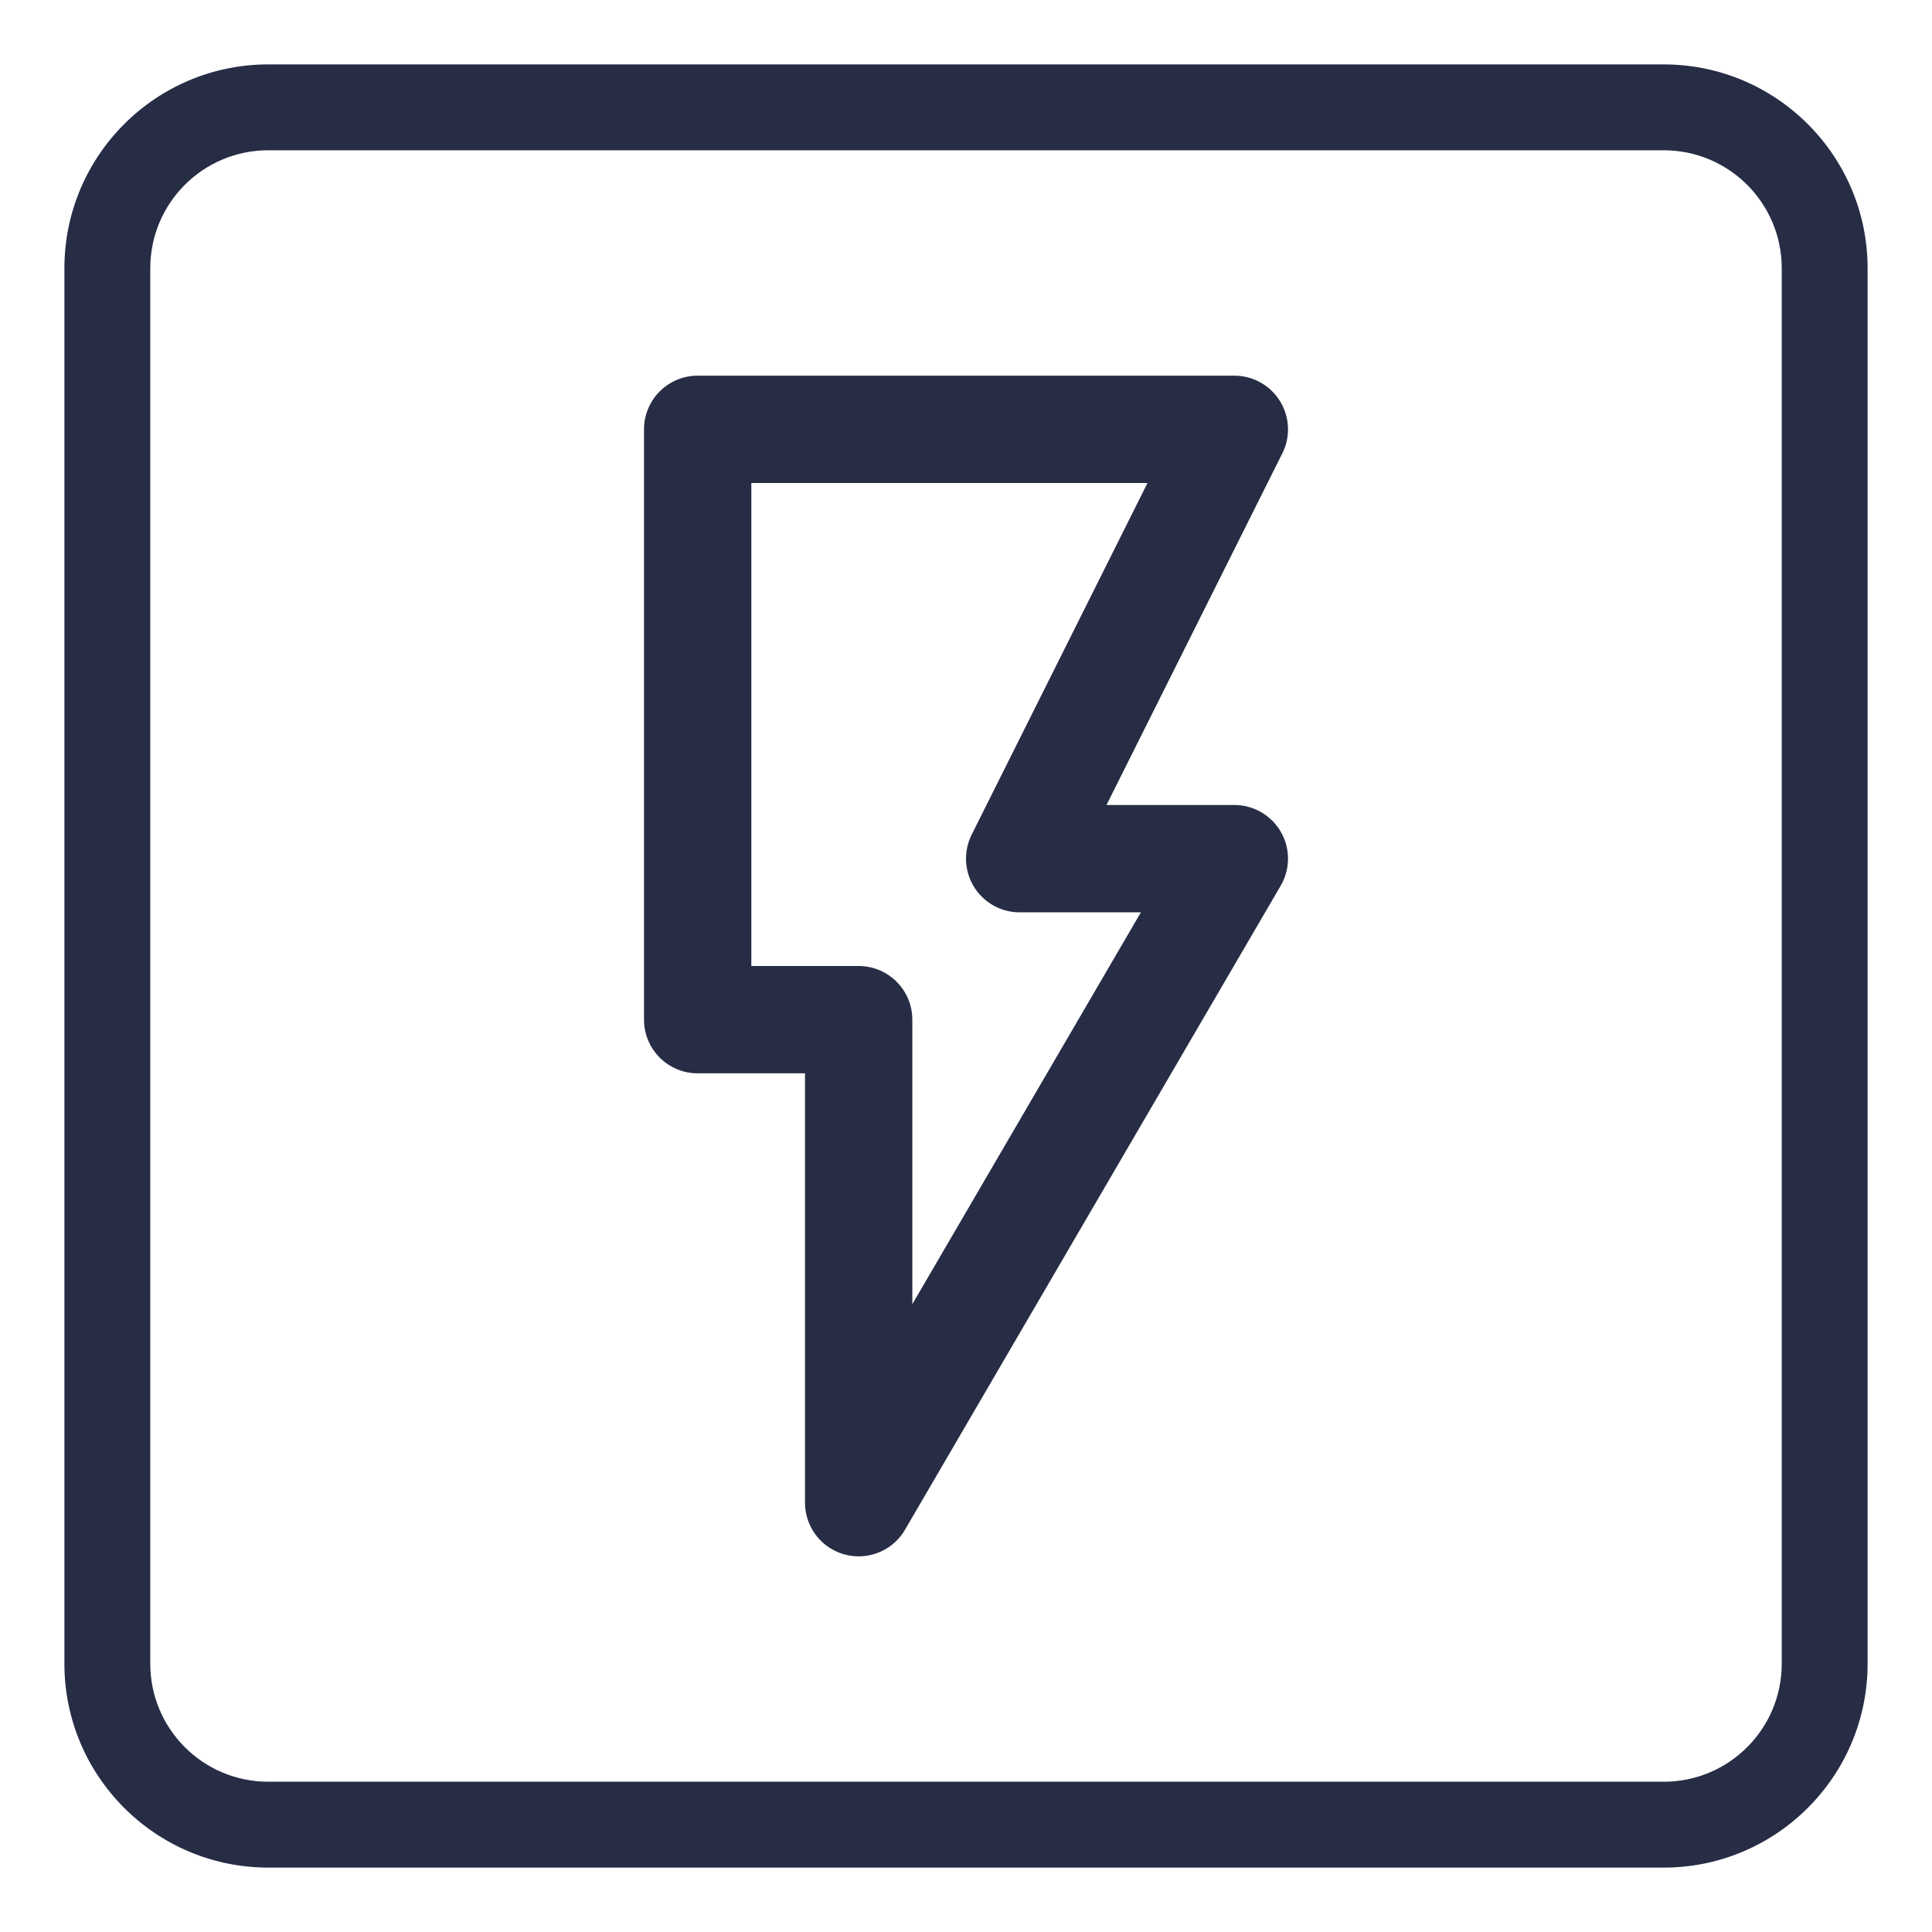 <svg width="18" height="18" viewBox="0 0 18 18" fill="none" xmlns="http://www.w3.org/2000/svg">
<path d="M6.5 4V9.5H8V14L11.5 8H9.5L11.5 4H6.5Z" stroke="#272D45" stroke-linejoin="round"/>
<path d="M2.5 1.4H15.5V0.6H2.5V1.4ZM16.6 2.5V15.5H17.4V2.5H16.6ZM15.5 16.6H2.5V17.4H15.5V16.6ZM1.4 15.5V2.5H0.6V15.5H1.4ZM2.5 16.6C1.892 16.6 1.4 16.108 1.4 15.5H0.6C0.6 16.549 1.451 17.4 2.5 17.4V16.6ZM16.6 15.5C16.6 16.108 16.108 16.6 15.5 16.6V17.4C16.549 17.4 17.4 16.549 17.4 15.5H16.6ZM15.5 1.4C16.108 1.4 16.6 1.892 16.6 2.5H17.4C17.4 1.451 16.549 0.6 15.5 0.6V1.4ZM2.5 0.6C1.451 0.6 0.6 1.451 0.6 2.5H1.4C1.4 1.892 1.892 1.4 2.5 1.4V0.6Z" fill="#272D45"/>
</svg>
